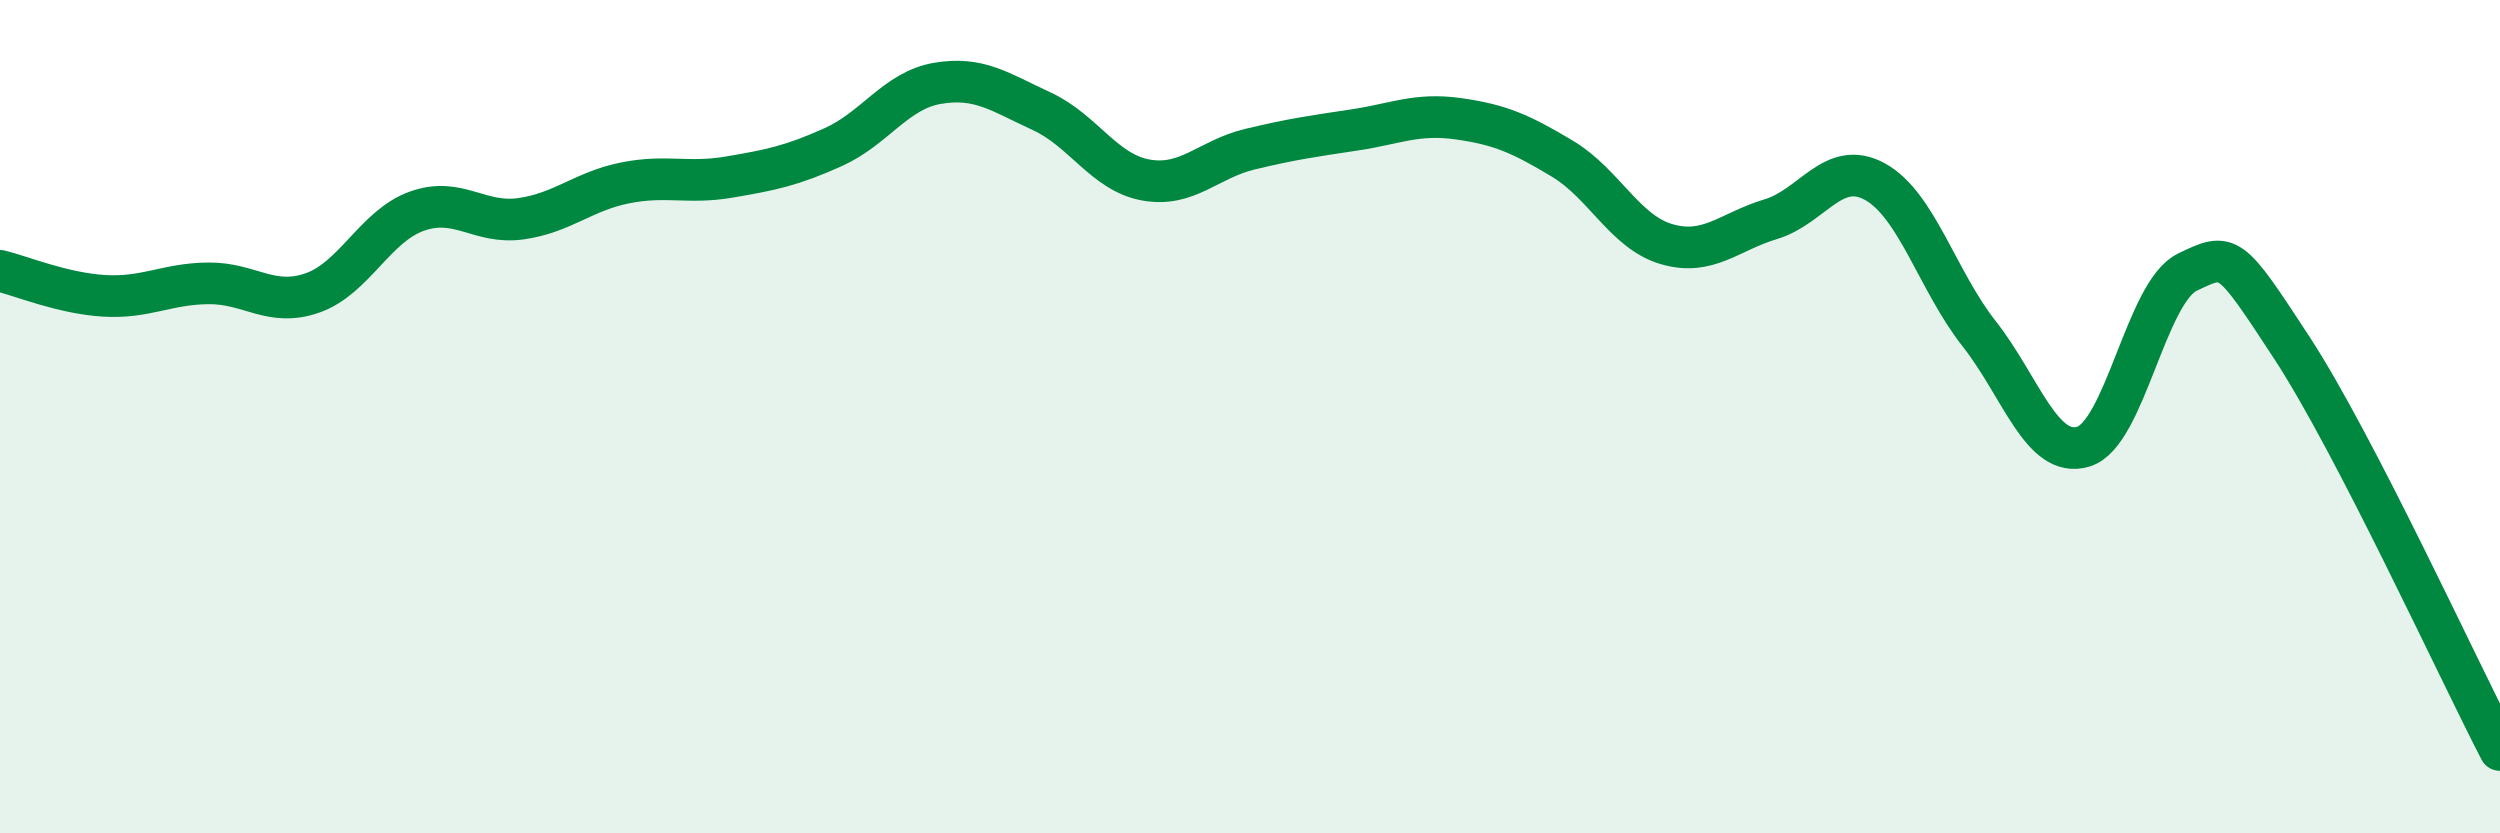 
    <svg width="60" height="20" viewBox="0 0 60 20" xmlns="http://www.w3.org/2000/svg">
      <path
        d="M 0,6.5 C 0.5,6.62 1.5,7.04 2.5,7.1 C 3.5,7.16 4,6.81 5,6.8 C 6,6.79 6.5,7.38 7.5,7.03 C 8.5,6.68 9,5.43 10,5.07 C 11,4.71 11.5,5.39 12.5,5.25 C 13.5,5.11 14,4.59 15,4.39 C 16,4.19 16.5,4.42 17.5,4.25 C 18.5,4.08 19,3.98 20,3.53 C 21,3.08 21.5,2.17 22.5,2 C 23.5,1.83 24,2.21 25,2.67 C 26,3.13 26.5,4.14 27.5,4.32 C 28.5,4.5 29,3.82 30,3.58 C 31,3.34 31.5,3.27 32.5,3.12 C 33.5,2.97 34,2.71 35,2.85 C 36,2.99 36.5,3.21 37.5,3.81 C 38.5,4.41 39,5.57 40,5.86 C 41,6.15 41.5,5.56 42.5,5.26 C 43.5,4.96 44,3.81 45,4.36 C 46,4.91 46.5,6.74 47.5,8.01 C 48.5,9.28 49,11.02 50,10.72 C 51,10.42 51.5,7.01 52.5,6.53 C 53.5,6.05 53.5,6.05 55,8.34 C 56.5,10.63 59,16.07 60,18L60 20L0 20Z"
        fill="#008740"
        opacity="0.1"
        stroke-linecap="round"
        stroke-linejoin="round"
      />
      <path
        d="M 0,6.5 C 0.5,6.62 1.5,7.04 2.5,7.1 C 3.5,7.16 4,6.81 5,6.8 C 6,6.79 6.5,7.38 7.5,7.03 C 8.5,6.68 9,5.43 10,5.07 C 11,4.71 11.5,5.39 12.5,5.25 C 13.5,5.11 14,4.59 15,4.39 C 16,4.19 16.5,4.42 17.5,4.25 C 18.5,4.08 19,3.98 20,3.53 C 21,3.08 21.5,2.17 22.5,2 C 23.5,1.83 24,2.21 25,2.67 C 26,3.13 26.5,4.14 27.5,4.32 C 28.5,4.5 29,3.82 30,3.58 C 31,3.34 31.5,3.27 32.5,3.12 C 33.5,2.97 34,2.71 35,2.85 C 36,2.99 36.5,3.21 37.5,3.81 C 38.5,4.41 39,5.57 40,5.86 C 41,6.15 41.5,5.56 42.5,5.26 C 43.5,4.96 44,3.81 45,4.36 C 46,4.91 46.5,6.74 47.5,8.01 C 48.5,9.28 49,11.02 50,10.72 C 51,10.42 51.5,7.01 52.5,6.53 C 53.5,6.05 53.5,6.05 55,8.34 C 56.5,10.63 59,16.07 60,18"
        stroke="#008740"
        stroke-width="1"
        fill="none"
        stroke-linecap="round"
        stroke-linejoin="round"
      />
    </svg>
  